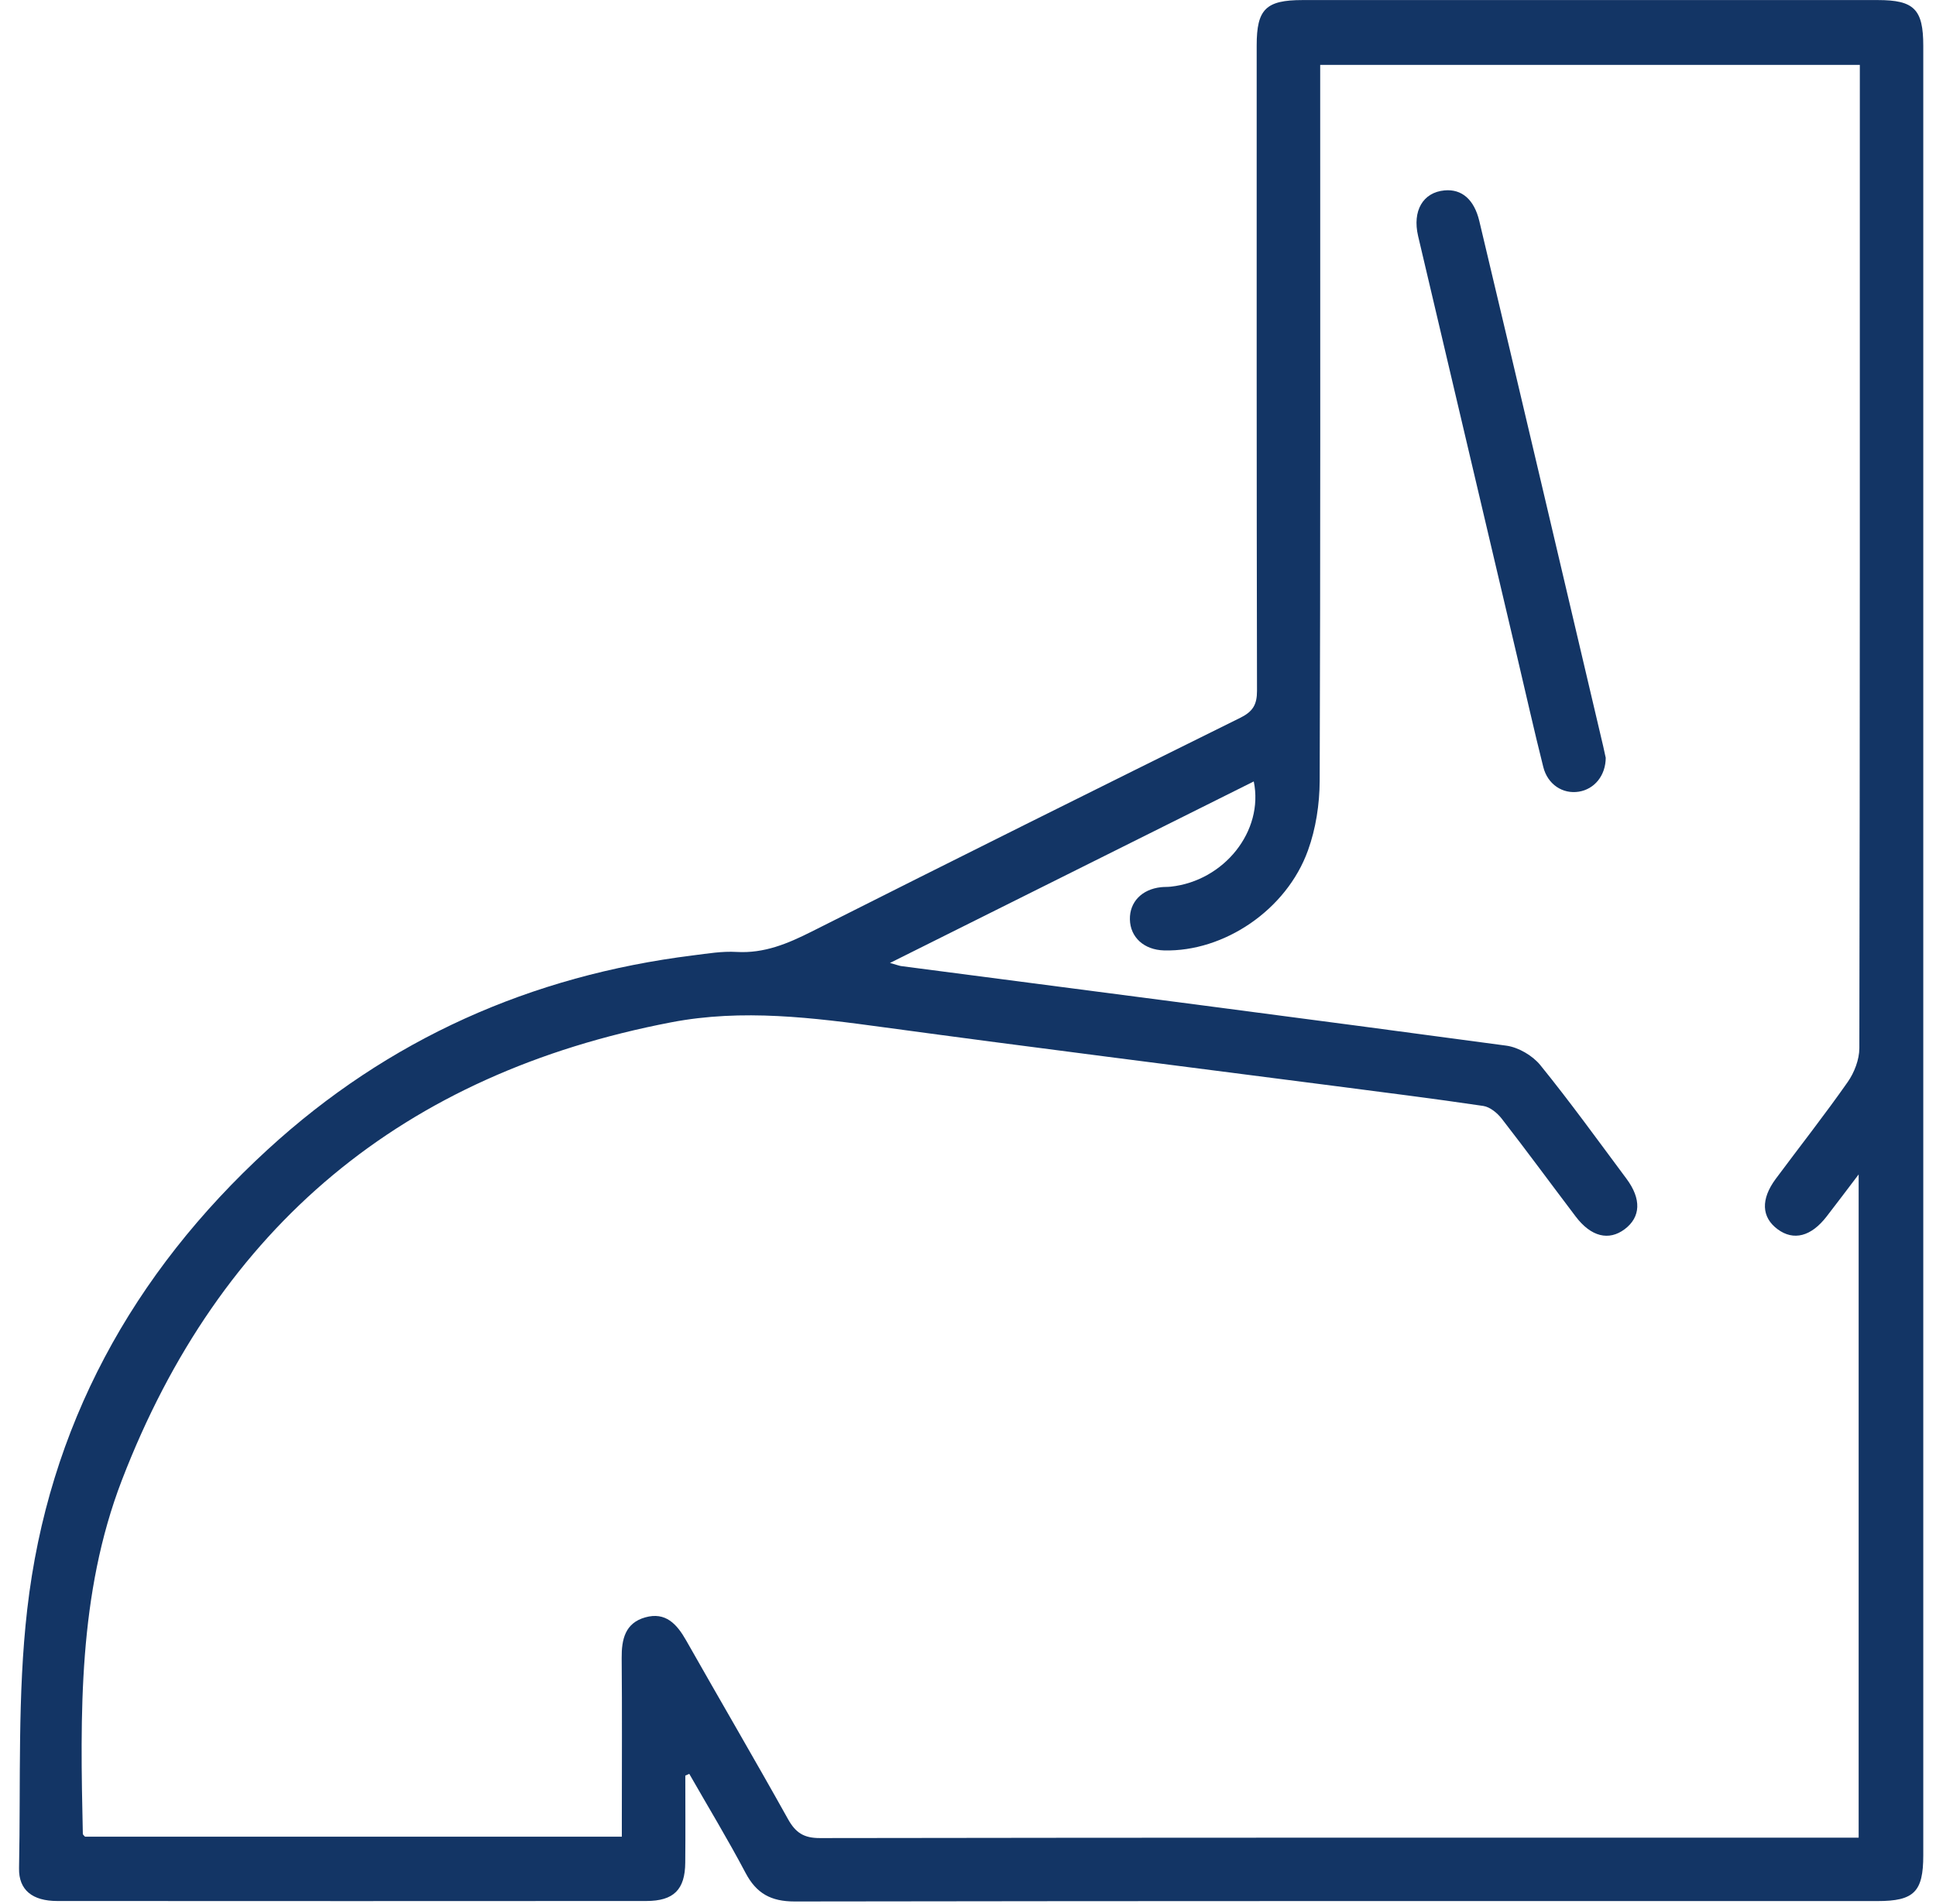 <svg width="61" height="60" viewBox="0 0 61 60" fill="none" xmlns="http://www.w3.org/2000/svg">
<g clip-path="url(#clip0_1389_6942)">
<g clip-path="url(#clip1_1389_6942)">
<path d="M21.593 55.952C21.593 56.867 21.6 57.78 21.591 58.695C21.585 59.547 21.228 59.904 20.366 59.905C14.178 59.909 7.992 59.909 1.803 59.905C1.025 59.905 0.587 59.562 0.6 58.872C0.655 56.152 0.548 53.409 0.858 50.715C1.52 44.957 4.172 40.134 8.435 36.224C12.228 32.744 16.73 30.743 21.84 30.106C22.294 30.049 22.755 29.971 23.208 29.998C24.078 30.048 24.816 29.738 25.571 29.358C30.066 27.093 34.571 24.85 39.082 22.618C39.479 22.421 39.607 22.2 39.606 21.768C39.592 14.988 39.596 8.208 39.596 1.429C39.596 0.289 39.886 0.002 41.041 0.002C47.082 0.002 53.124 0.002 59.167 0.002C60.31 0.002 60.599 0.292 60.599 1.444C60.599 20.453 60.599 39.461 60.599 58.47C60.599 59.615 60.307 59.907 59.162 59.907C47.787 59.907 36.411 59.902 25.036 59.92C24.293 59.92 23.834 59.669 23.491 59.019C22.933 57.962 22.311 56.937 21.718 55.899C21.676 55.917 21.635 55.935 21.595 55.952H21.593ZM28.044 30.346C28.278 30.411 28.333 30.434 28.391 30.443C34.748 31.273 41.107 32.094 47.461 32.951C47.844 33.003 48.287 33.263 48.532 33.564C49.475 34.726 50.352 35.943 51.247 37.144C51.724 37.784 51.697 38.354 51.192 38.734C50.69 39.111 50.13 38.972 49.649 38.338C48.869 37.309 48.107 36.269 47.316 35.251C47.175 35.071 46.947 34.883 46.736 34.851C45.151 34.616 43.559 34.418 41.971 34.211C37.264 33.601 32.554 33.013 27.853 32.373C25.618 32.069 23.395 31.784 21.146 32.216C12.708 33.834 6.923 38.633 3.84 46.644C2.455 50.246 2.527 54.019 2.61 57.787C2.61 57.819 2.657 57.85 2.68 57.879H19.593C19.593 57.645 19.593 57.442 19.593 57.24C19.593 55.577 19.603 53.912 19.588 52.249C19.583 51.657 19.698 51.145 20.331 50.967C20.971 50.787 21.326 51.177 21.618 51.691C22.683 53.572 23.776 55.437 24.829 57.325C25.068 57.754 25.328 57.924 25.838 57.922C36.526 57.905 47.215 57.909 57.904 57.909H58.563V37.009C58.174 37.523 57.865 37.931 57.554 38.334C57.065 38.968 56.512 39.109 56.009 38.736C55.5 38.358 55.474 37.793 55.95 37.149C56.707 36.131 57.492 35.133 58.22 34.094C58.428 33.796 58.584 33.388 58.585 33.031C58.605 22.923 58.6 12.815 58.6 2.705V2.044H41.597V2.832C41.597 10.09 41.607 17.35 41.581 24.608C41.577 25.341 41.461 26.111 41.212 26.798C40.536 28.678 38.564 29.998 36.678 29.95C36.047 29.933 35.612 29.538 35.601 28.971C35.591 28.426 35.976 28.024 36.578 27.958C36.681 27.946 36.786 27.953 36.889 27.941C38.569 27.759 39.827 26.191 39.504 24.625C35.724 26.511 31.956 28.391 28.044 30.344V30.346Z" fill="#133565"/>
<path d="M50.594 23.871C50.594 24.443 50.234 24.871 49.744 24.948C49.242 25.028 48.764 24.723 48.626 24.169C48.332 23.001 48.071 21.826 47.794 20.655C46.757 16.25 45.719 11.843 44.682 7.438C44.496 6.642 44.836 6.062 45.514 6C46.056 5.95 46.449 6.285 46.611 6.967C47.256 9.673 47.894 12.382 48.532 15.088C49.194 17.896 49.854 20.706 50.514 23.516C50.547 23.658 50.577 23.799 50.592 23.873L50.594 23.871Z" fill="#133565"/>
</g>
</g>
<defs>
<clipPath id="clip0_1389_6942">
<rect width="60" height="60" fill="white" transform="translate(0.6)"/>
</clipPath>
<clipPath id="clip1_1389_6942">
<rect width="60" height="59.918" fill="white" transform="translate(0.6)"/>
</clipPath>
</defs>
</svg>
